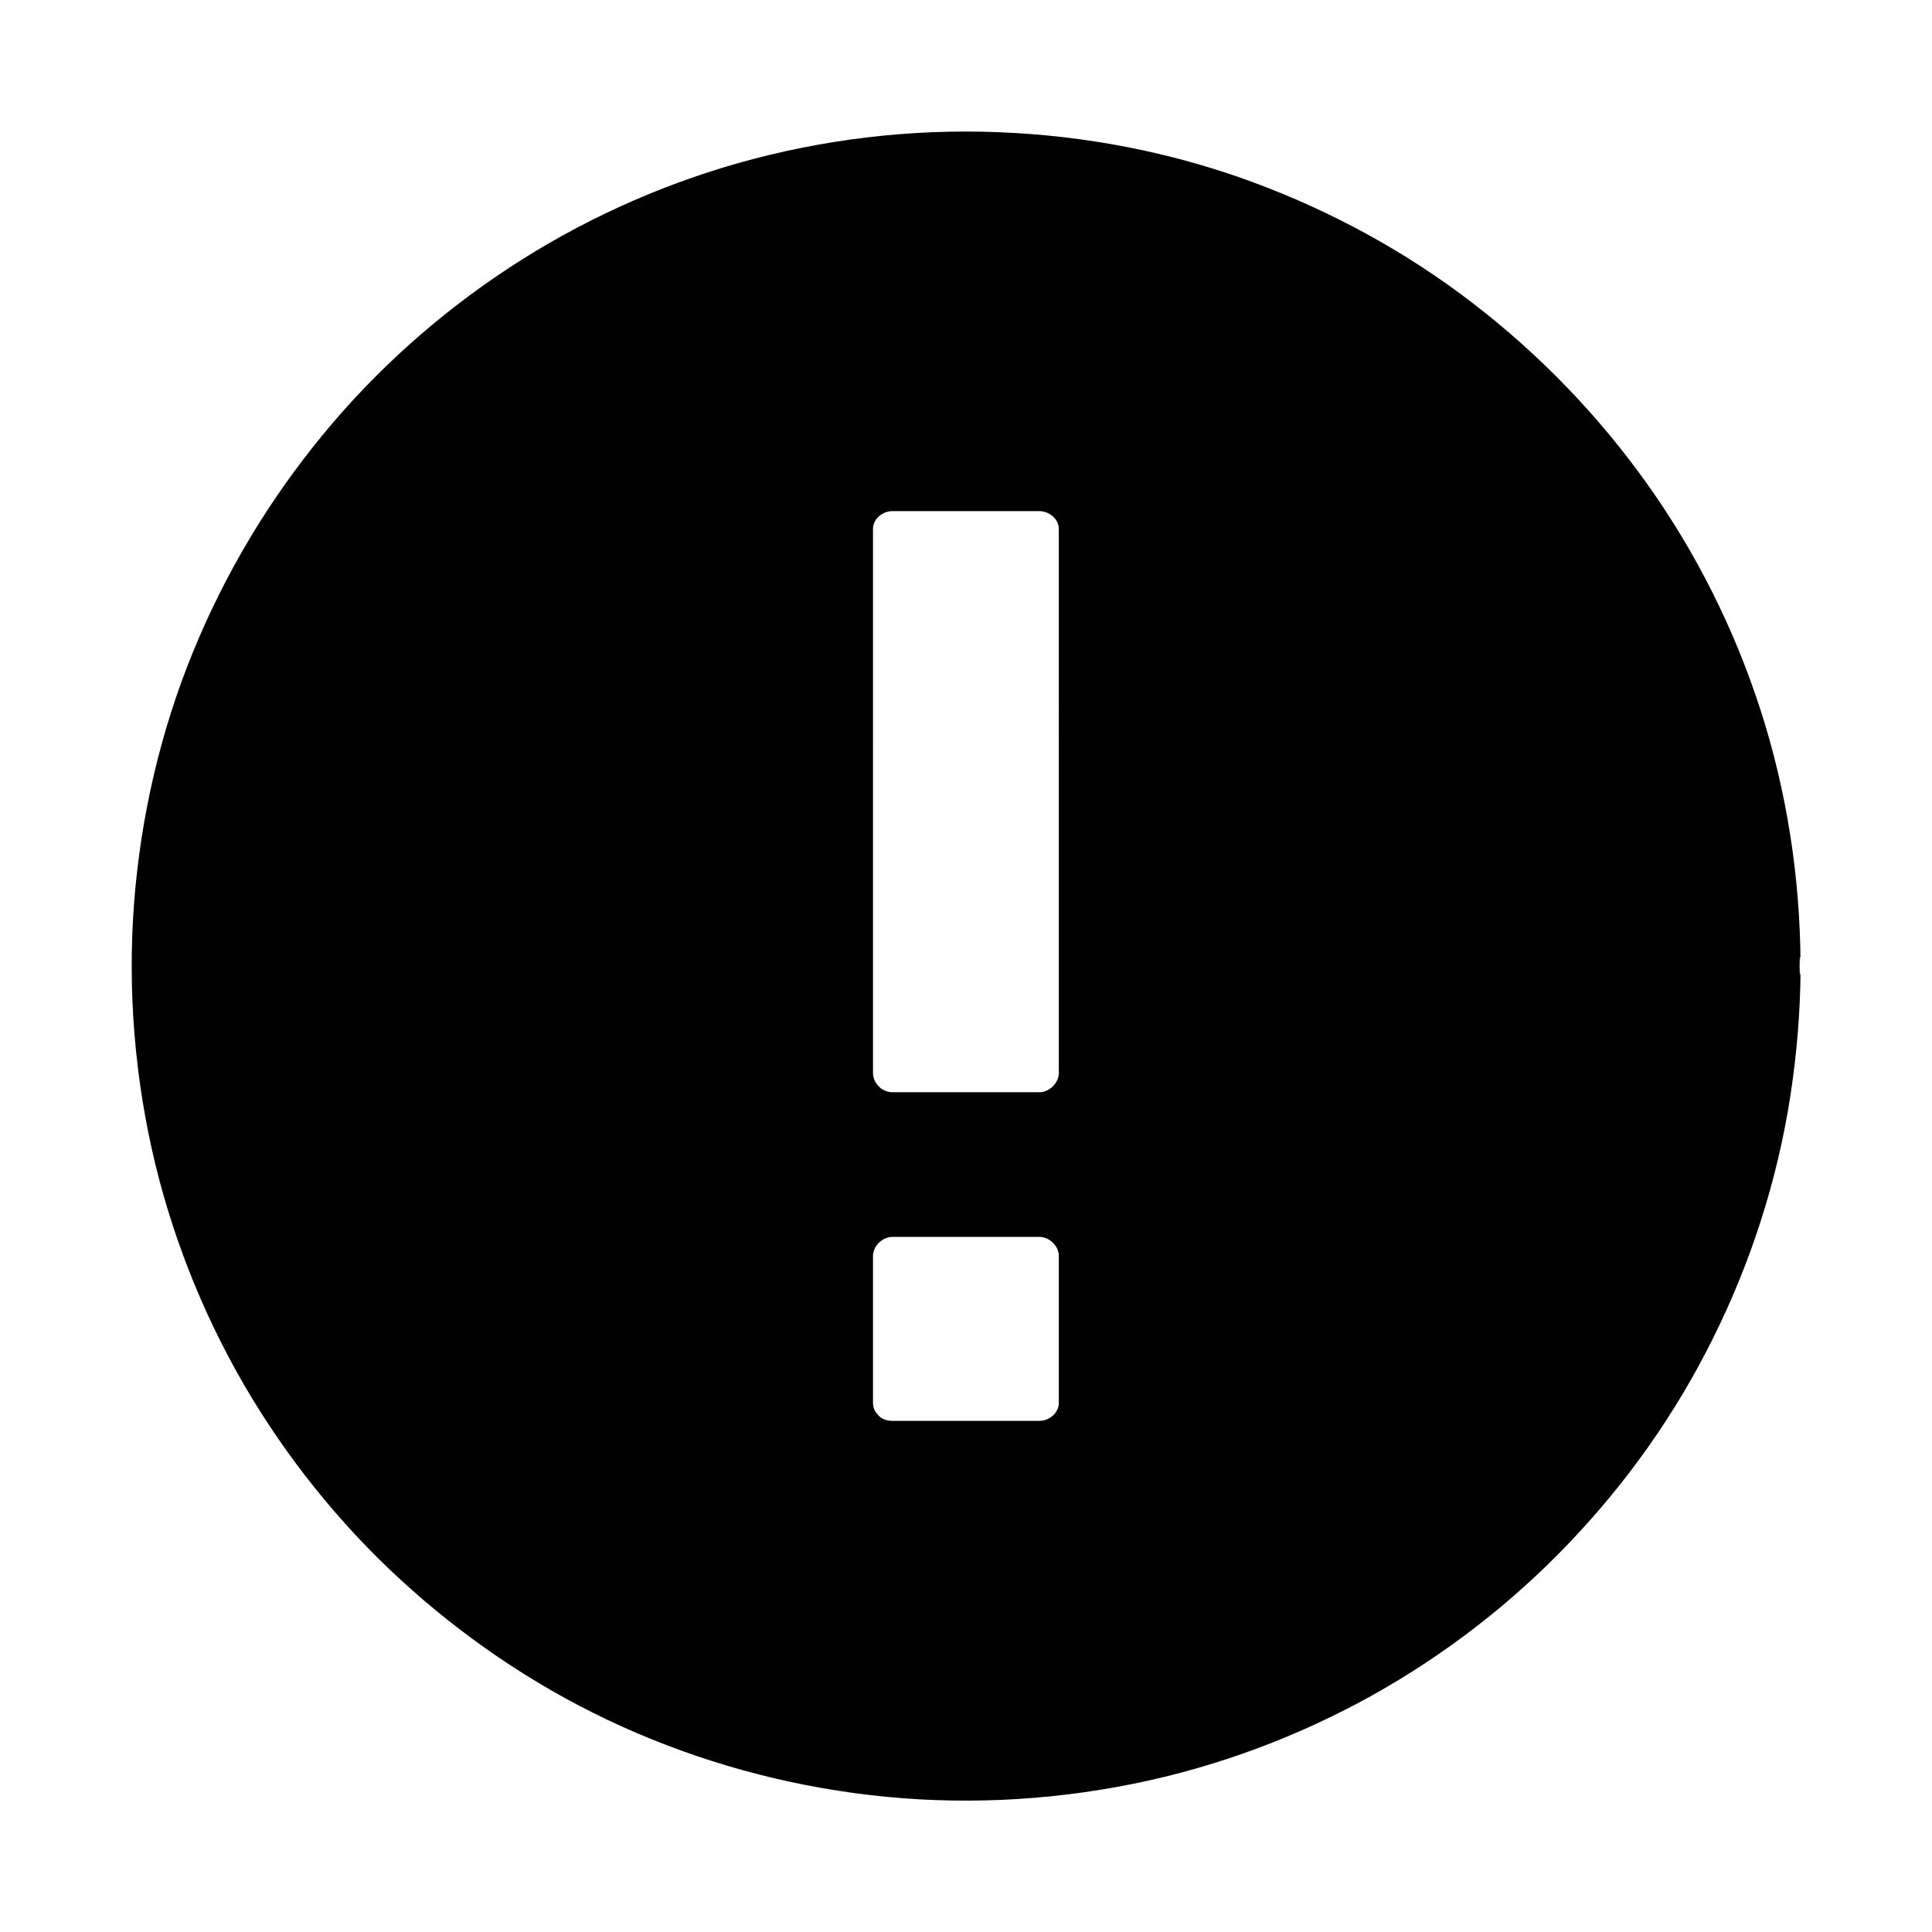 <?xml version="1.0" encoding="UTF-8"?>
<!-- Uploaded to: SVG Repo, www.svgrepo.com, Generator: SVG Repo Mixer Tools -->
<svg fill="#000000" width="800px" height="800px" version="1.1" viewBox="144 144 512 512" xmlns="http://www.w3.org/2000/svg">
 <path d="m620.91 400c0-2.953 0.195-3.199 0.246-0.59-0.098-22.879-3.641-45.758-10.676-67.504-6.887-21.254-17.023-41.523-30.012-59.73-12.941-18.156-28.488-34.242-46.148-47.824-17.711-13.629-37.492-24.402-58.449-32.129-21.5-7.922-44.328-12.301-67.207-13.188-23.273-0.934-46.738 1.871-69.125 8.215-21.453 6.102-42.016 15.5-60.664 27.75-18.5 12.152-35.227 27.059-49.297 44.184-14.27 17.32-25.828 36.605-34.34 57.367-8.707 21.207-13.922 43.789-15.695 66.617-1.77 23.172 0.148 46.738 5.609 69.324 5.312 21.844 14.023 42.902 25.684 62.141 11.465 18.844 25.73 36.016 42.215 50.625 16.629 14.762 35.426 27.109 55.695 36.262 20.961 9.445 43.098 15.547 65.93 18.203 23.172 2.707 46.789 1.625 69.668-3 22.141-4.477 43.543-12.449 63.27-23.418 19.238-10.727 36.949-24.402 52.152-40.344 15.352-16.039 28.34-34.391 38.18-54.27 10.086-20.223 17.074-41.969 20.516-64.254 1.723-11.219 2.656-22.484 2.707-33.801-0.059 2.512-0.258 2.312-0.258-0.637zm-196.31 115.77c0 2.656-2.508 4.773-5.164 4.773h-38.918c-1.523 0-2.856-0.492-3.641-1.379-0.836-0.789-1.523-1.871-1.523-3.394v-38.918c0-2.656 2.508-5.066 5.164-5.066h38.918c2.656 0 5.164 2.41 5.164 5.066zm0-87.43c0 2.656-2.508 5.117-5.164 5.117h-38.918c-1.523 0-2.856-0.688-3.641-1.574-0.836-0.789-1.523-2.066-1.523-3.543l-0.004-144.16c0-2.656 2.508-4.723 5.164-4.723h38.918c2.656 0 5.164 2.117 5.164 4.723z"/>
</svg>